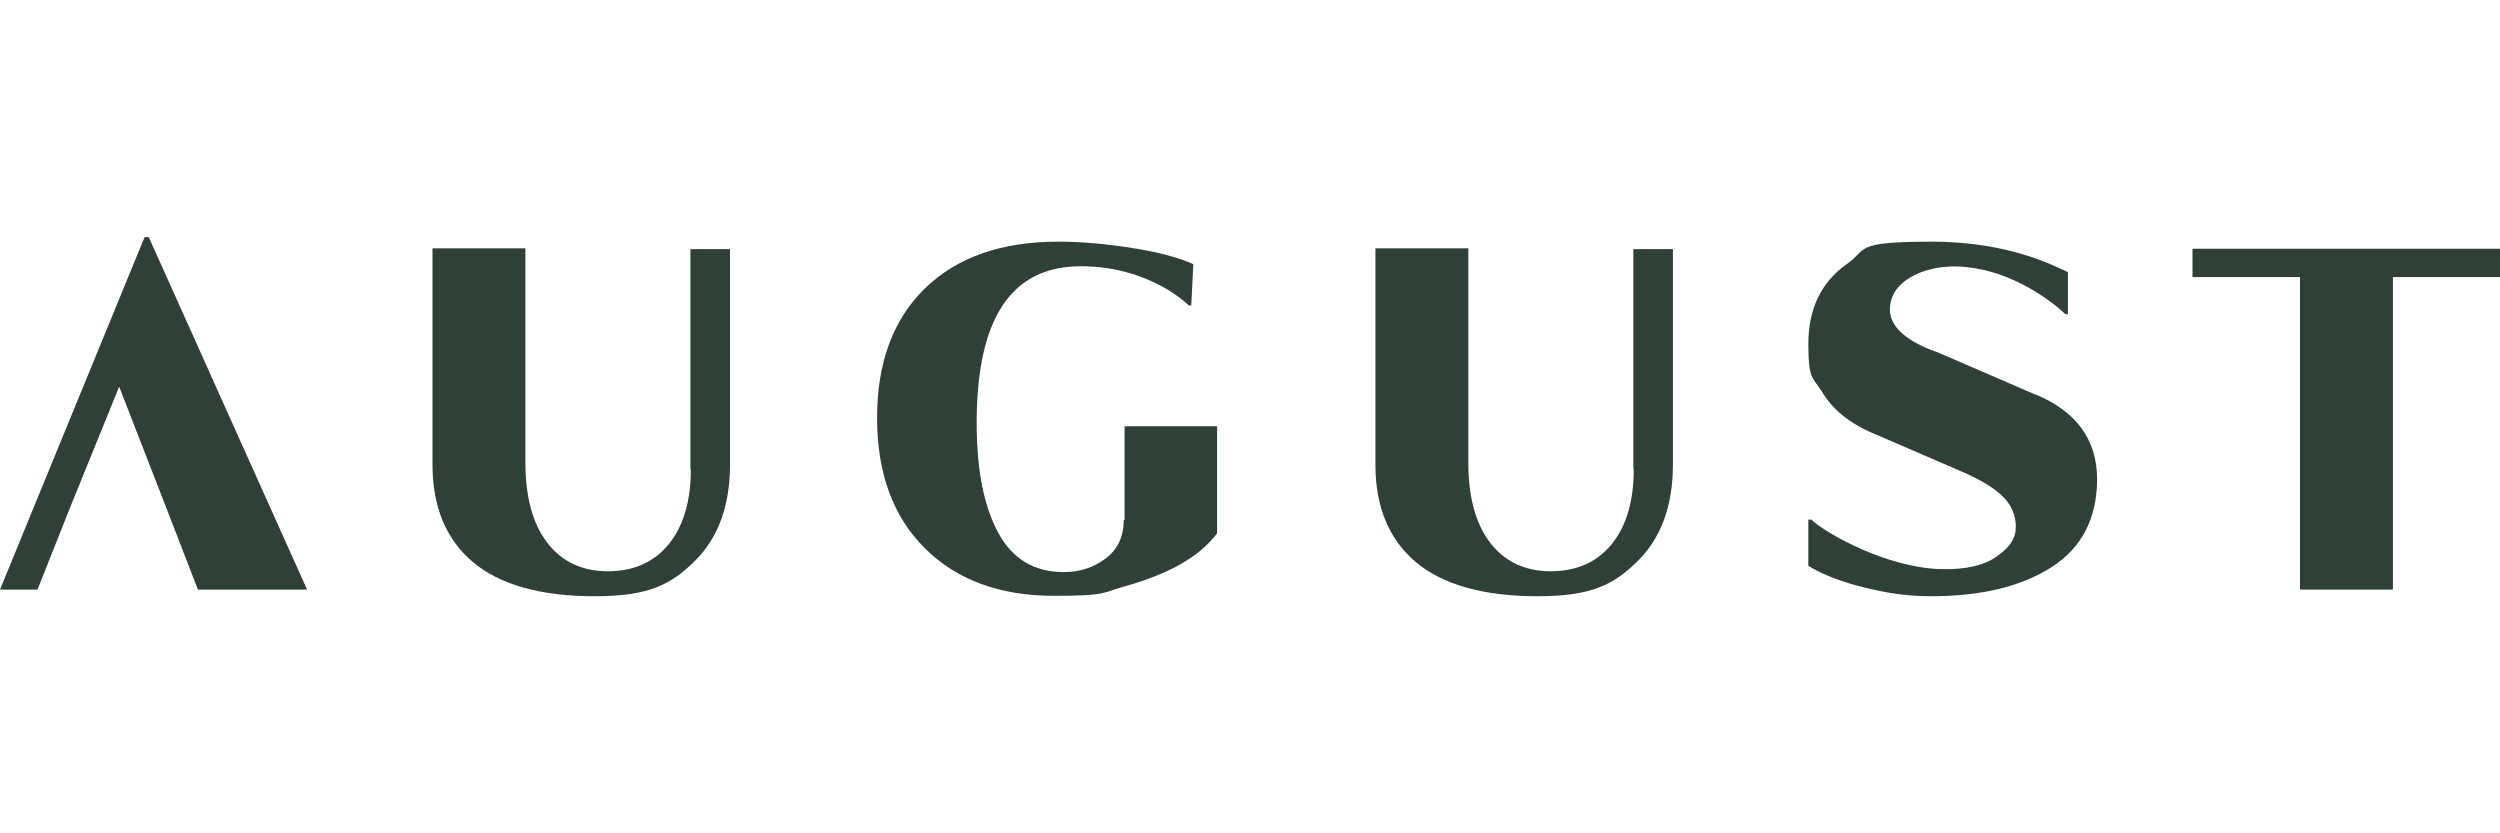 <?xml version="1.0" encoding="UTF-8"?>
<svg id="Layer_1" data-name="Layer 1" xmlns="http://www.w3.org/2000/svg" version="1.1" viewBox="0 0 600 200">
  <defs>
    <style>
      .cls-1 {
        fill: #2f4037;
        stroke-width: 0px;
      }
    </style>
  </defs>
  <path class="cls-1" d="M165.8,112.6c0,7.7-1.8,13.7-5.3,18-3.5,4.3-8.4,6.5-14.6,6.5s-11.1-2.3-14.6-6.9c-3.5-4.6-5.2-11-5.2-19.2v-51.4h-22.3v51.9c0,10.1,3.2,17.9,9.7,23.4,6.4,5.4,16.2,8.2,29.2,8.2s18.3-2.8,24-8.4c5.7-5.6,8.5-13.4,8.5-23.2v-51.7h-9.5v52.9h0Z"/>
  <path class="cls-1" d="M392.1,112.6c0,7.7-1.8,13.7-5.3,18-3.5,4.3-8.4,6.5-14.6,6.5s-11.1-2.3-14.6-6.9c-3.5-4.6-5.2-11-5.2-19.2v-51.4h-22.3v51.9c0,10.1,3.2,17.9,9.7,23.4,6.4,5.4,16.2,8.2,29.2,8.2s18.3-2.8,24-8.4c5.7-5.6,8.5-13.4,8.5-23.2v-51.7h-9.5v52.9h0Z"/>
  <path class="cls-1" d="M34.7,56.9L0,141.5h9l7.7-19.4,2.4-5.9,9.5-23.4,9.1,23.4,2.3,5.9,7.5,19.4h26.2L35.7,56.9h-1Z"/>
  <path class="cls-1" d="M269.7,124.8c0,3.9-1.4,7-4.3,9.2-2.9,2.2-6.2,3.3-10.1,3.3-7,0-12.3-3.1-15.7-9.4-3.4-6.2-5.2-15-5.2-26.4,0-25.1,8.3-37.6,25-37.6s25.9,9.4,25.9,9.4h.6l.5-9.9c-3.3-1.5-8-2.8-14.2-3.8-6.2-1-12.3-1.6-18.2-1.6-13.6,0-24.3,3.7-32,11.2-7.7,7.5-11.5,17.9-11.5,31.1s3.8,23.7,11.5,31.3c7.6,7.6,18,11.4,31,11.4s11.5-.8,17-2.3c10.7-3,18-7.2,22.1-12.7v-25.7h-22.2v22.4Z"/>
  <path class="cls-1" d="M526.2,59.7v6.8h25.8v75h22.3v-75h25.8v-6.8h-73.8Z"/>
  <path class="cls-1" d="M488.5,94.7l-23.6-10.2c-1.5-.5-2.7-1-3.7-1.5-5.4-2.6-7.9-5.7-7.6-9.4.3-3,1.9-5.3,5-7.1,3.1-1.8,7.7-3,13.3-2.4,11.1,1.1,20.2,7.9,23.8,11.3h.6v-10.1c-2.5-1-13.4-7.3-32.6-7.3s-15.3,1.8-20.5,5.4c-6.2,4.4-9.2,10.8-9.2,19.2s1,7.9,3.2,11.3c2.6,4.4,6.8,7.8,12.6,10.2l20.6,8.9c4.7,2,8.1,4,10.2,6.1,2.1,2,3.2,4.5,3.2,7.3s-1.4,4.9-4.5,7.1c-3.1,2.2-7.4,3.2-13.1,3.1-13.1-.2-27.9-8.5-31.5-11.9h-.7v11.1c2.7,1.7,6.5,3.3,11.5,4.7,5.3,1.4,10.9,2.6,17.9,2.6,12,0,21.7-2.3,29-7,7.2-4.6,10.9-11.7,10.9-21.1s-4.9-16.2-14.7-20.3"/>
</svg>